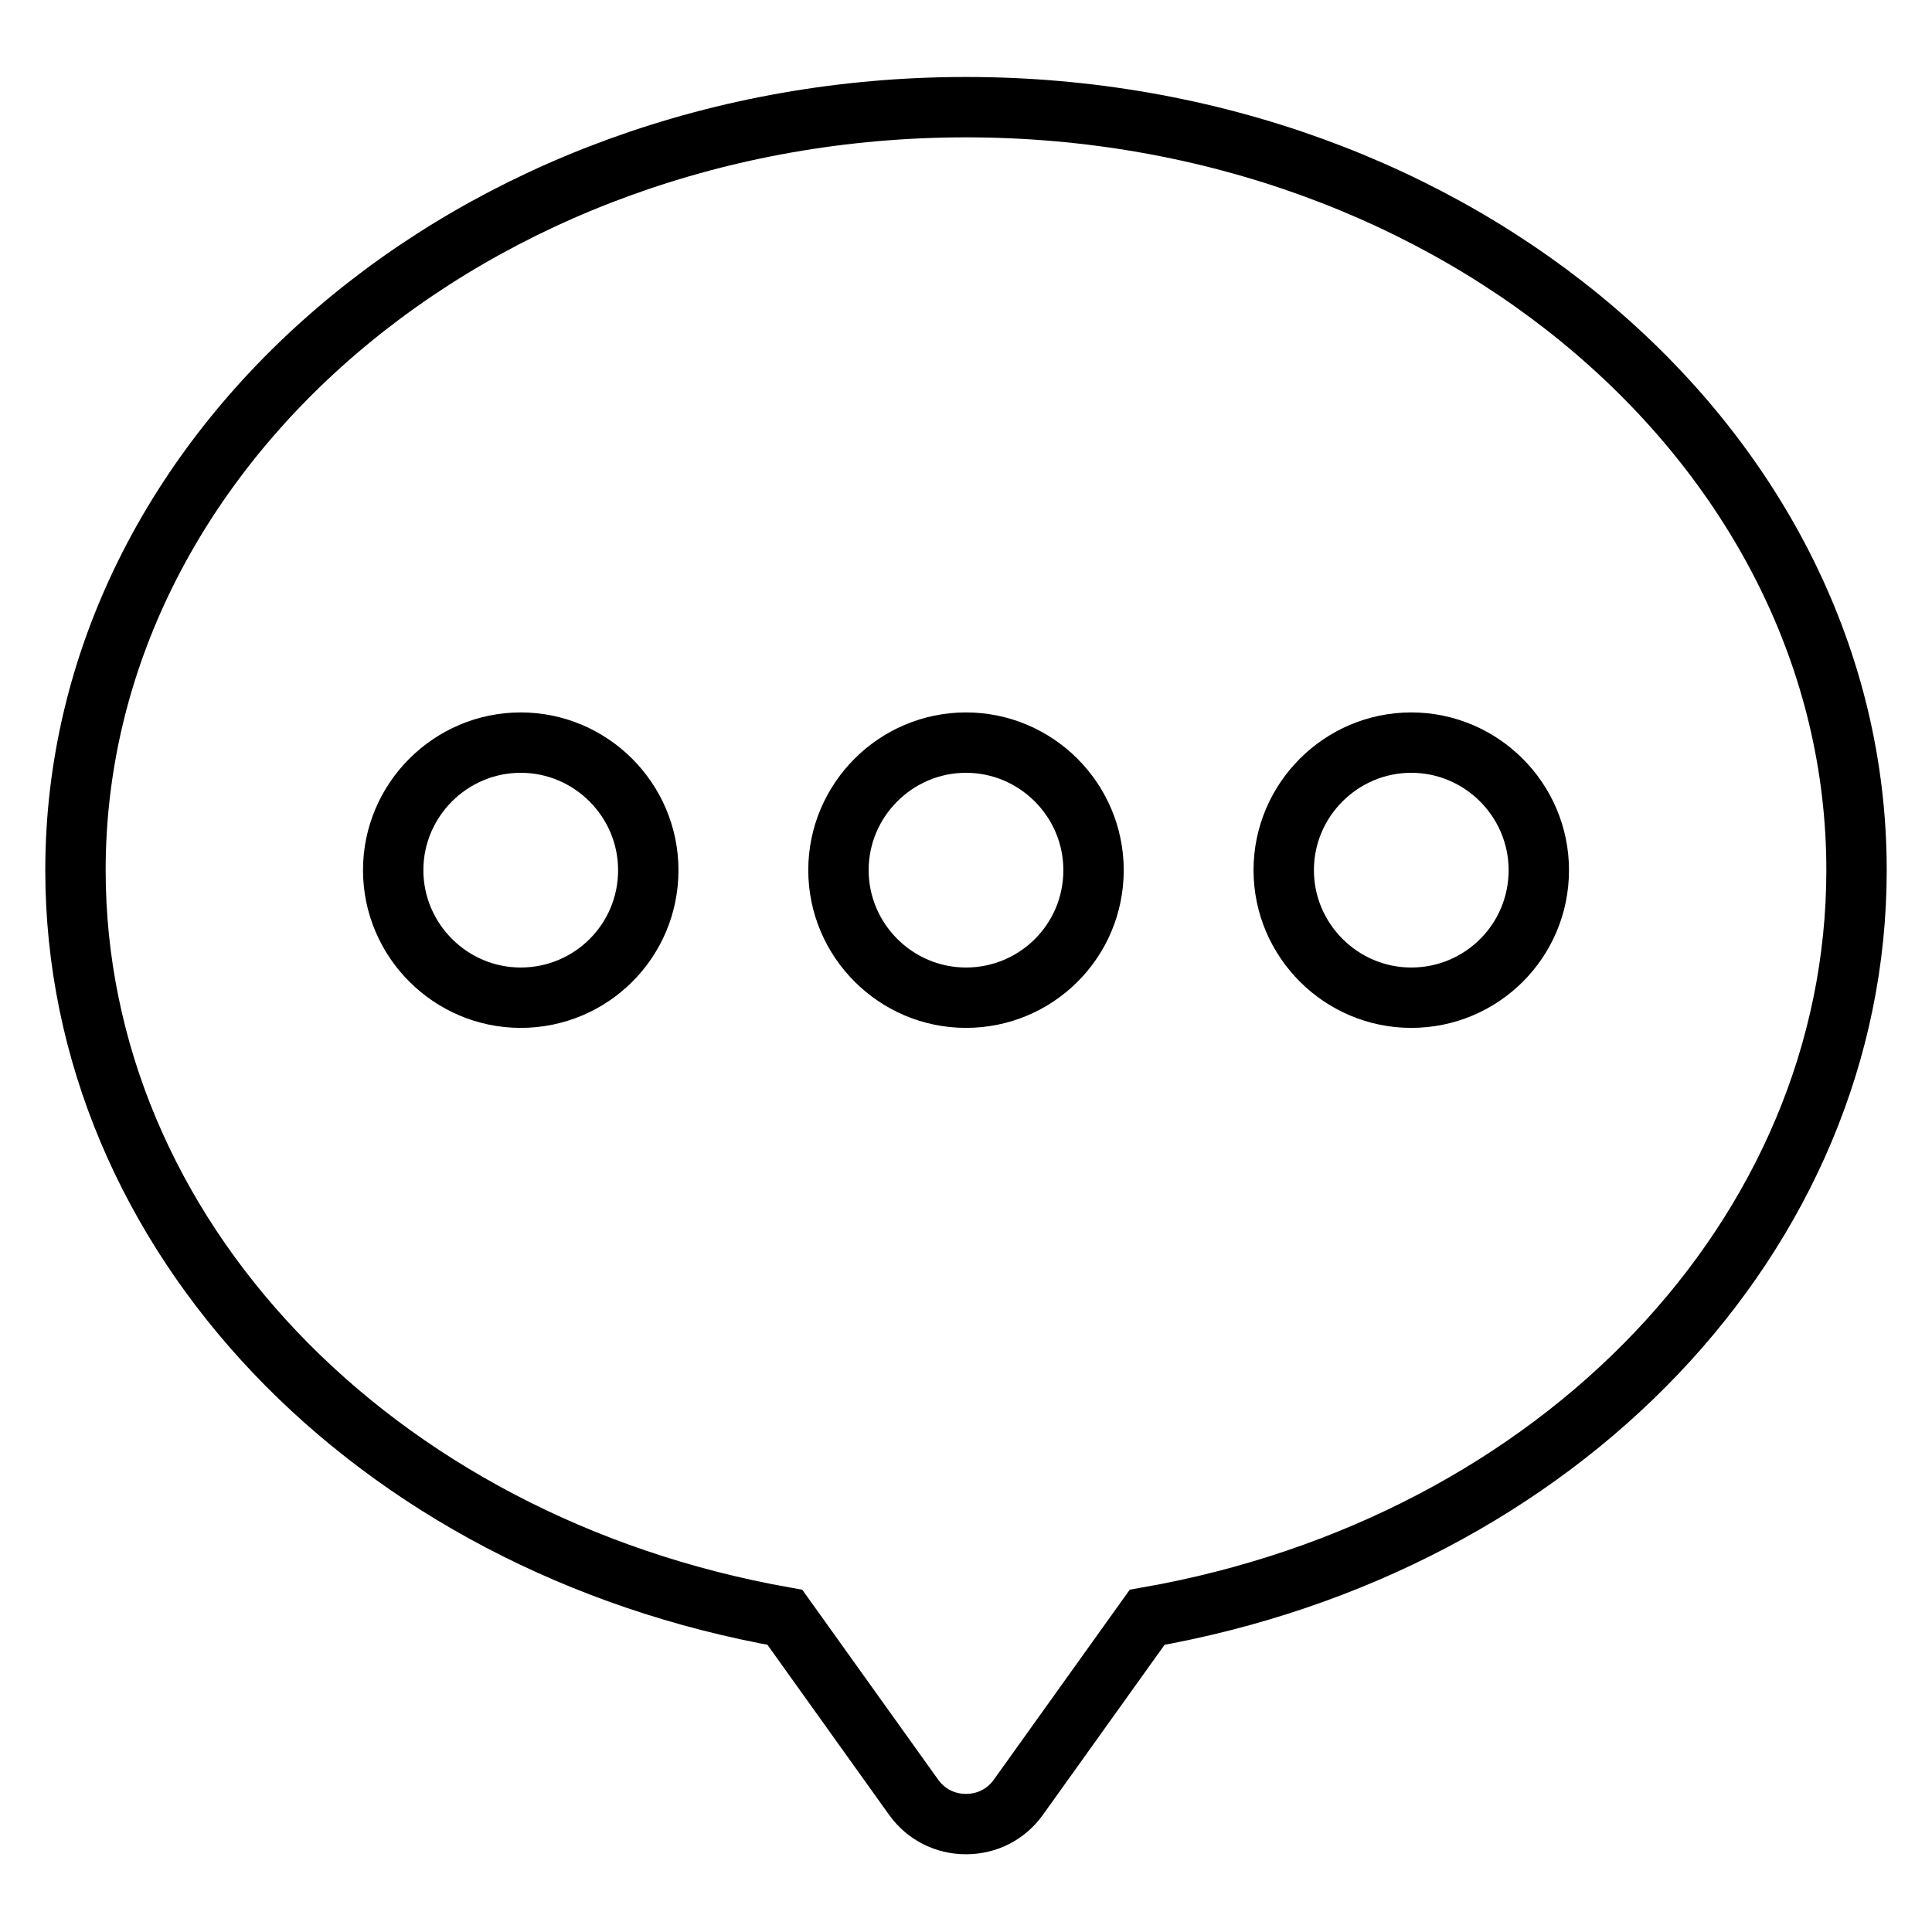 <?xml version="1.0" encoding="utf-8"?>
<!-- Svg Vector Icons : http://www.onlinewebfonts.com/icon -->
<!DOCTYPE svg PUBLIC "-//W3C//DTD SVG 1.1//EN" "http://www.w3.org/Graphics/SVG/1.1/DTD/svg11.dtd">
<svg version="1.1" xmlns="http://www.w3.org/2000/svg" xmlns:xlink="http://www.w3.org/1999/xlink" x="0px" y="0px" viewBox="0 0 256 256" enable-background="new 0 0 256 256" xml:space="preserve">
<g> <path stroke-width="8" fill-opacity="0" stroke="#000000"  d="M128,14.2c-65.1,0-118,45.4-118,101.1c0,48.2,39.3,89.3,94,99l17.1,23.9c1.6,2.2,4.1,3.5,6.9,3.5 s5.3-1.3,6.9-3.5l17.1-23.9c54.7-9.6,94-50.8,94-99C246,59.6,193.1,14.2,128,14.2z M69,132.2c-9.3,0-16.9-7.6-16.9-16.9 c0-9.3,7.6-16.9,16.9-16.9c9.3,0,16.9,7.6,16.9,16.9C85.9,124.7,78.3,132.2,69,132.2z M128,132.2c-9.3,0-16.9-7.6-16.9-16.9 c0-9.3,7.6-16.9,16.9-16.9s16.9,7.6,16.9,16.9C144.9,124.7,137.3,132.2,128,132.2z M187,132.2c-9.3,0-16.9-7.6-16.9-16.9 c0-9.3,7.6-16.9,16.9-16.9s16.9,7.6,16.9,16.9C203.9,124.7,196.3,132.2,187,132.2z"/></g>
</svg>